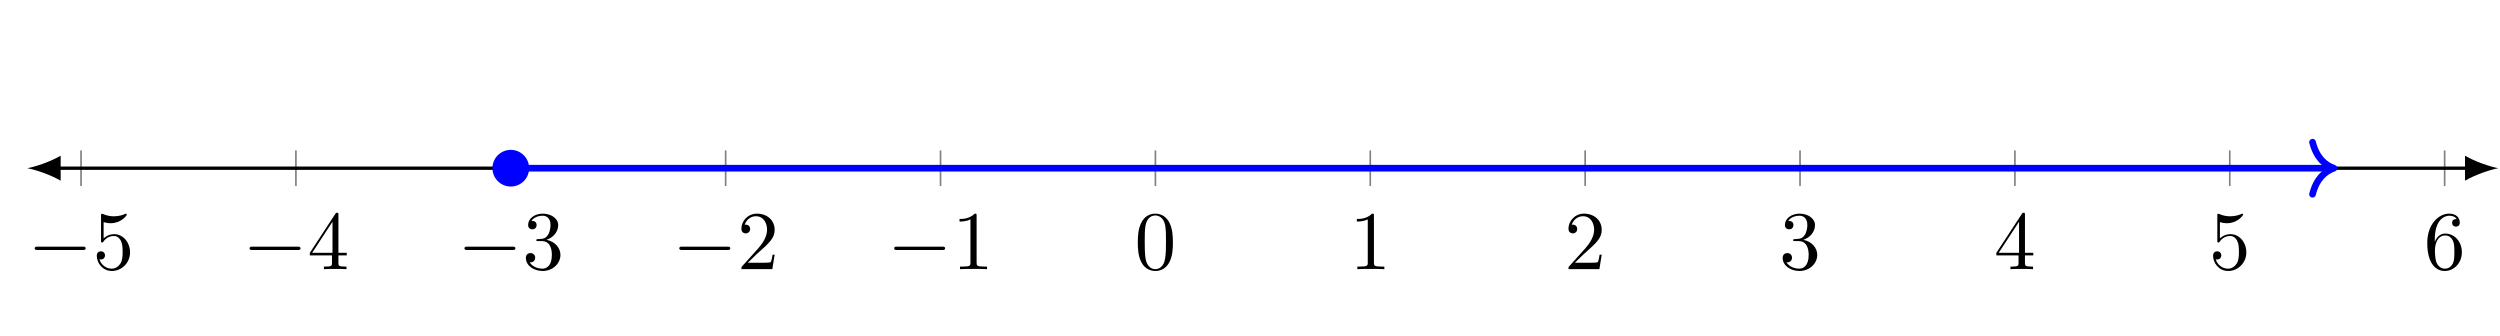 <?xml version="1.0" encoding="UTF-8" standalone="no"?>
<!DOCTYPE svg PUBLIC "-//W3C//DTD SVG 1.1//EN" "http://www.w3.org/Graphics/SVG/1.1/DTD/svg11.dtd">
<svg xmlns="http://www.w3.org/2000/svg" xmlns:xlink="http://www.w3.org/1999/xlink" version="1.1" width="298.789pt" height="40.206pt" viewBox="0 0 298.789 40.206">
<g enable-background="new">
<path transform="matrix(1,0,0,-1,3.265,40.206)" stroke-width=".199" stroke-linecap="butt" stroke-miterlimit="10" stroke-linejoin="miter" fill="none" stroke="#808080" d="M 6.42 17.977 L 6.42 22.229 M 32.101 17.977 L 32.101 22.229 M 57.782 17.977 L 57.782 22.229 M 83.462 17.977 L 83.462 22.229 M 109.143 17.977 L 109.143 22.229 M 134.824 17.977 L 134.824 22.229 M 160.504 17.977 L 160.504 22.229 M 186.185 17.977 L 186.185 22.229 M 211.866 17.977 L 211.866 22.229 M 237.547 17.977 L 237.547 22.229 M 263.227 17.977 L 263.227 22.229 M 288.908 17.977 L 288.908 22.229 "/>
<path transform="matrix(1,0,0,-1,3.265,40.206)" stroke-width=".399" stroke-linecap="butt" stroke-miterlimit="10" stroke-linejoin="miter" fill="none" stroke="#000000" d="M 3.587 20.103 L 291.742 20.103 "/>
<path transform="matrix(-1,0,0,1,6.852,20.103)" d="M 3.587 0 C 2.524 .199 .797 .797 -.399 1.494 L -.399 -1.494 C .797 -.797 2.524 -.199 3.587 0 "/>
<path transform="matrix(1,0,0,-1,295.007,20.103)" d="M 3.587 0 C 2.524 .199 .797 .797 -.399 1.494 L -.399 -1.494 C .797 -.797 2.524 -.199 3.587 0 "/>
<symbol id="font_0_1">
<path d="M .576 0 C .593 0 .611 0 .611 .02 C .611 .04 .593 .04 .576 .04 L .035 .04 C .018 .04 0 .04 0 .02 C 0 0 .018 0 .035 0 L .576 0 Z "/>
</symbol>
<use xlink:href="#font_0_1" transform="matrix(9.963,0,0,-9.963,4.148,29.878)"/>
<symbol id="font_1_6">
<path d="M .399 .223 C .399 .342 .317 .442 .209 .442 C .161 .442 .118 .426 .082 .391 L .082 .586 C .102 .58 .135 .573 .167 .573 C .29 .573 .36 .664 .36 .677 C .36 .683 .357 .688 .35 .688 C .349 .688 .347 .688 .342 .685 C .322 .676 .273 .656 .206 .656 C .166 .656 .12 .663 .073 .684 C .065 .687 .063 .687 .061 .687 C .051 .687 .051 .679 .051 .663 L .051 .367 C .051 .349 .051 .341 .065 .341 C .072 .341 .074 .344 .078 .35 C .089 .366 .126 .42 .207 .42 C .259 .42 .284 .374 .292 .356 C .308 .319 .31 .28 .31 .23 C .31 .195 .31 .135 .286 .093 C .262 .054 .225 .028 .179 .028 C .106 .028 .049 .081 .032 .14 C .035 .139 .038 .138 .049 .138 C .082 .138 .099 .163 .099 .187 C .099 .211 .082 .236 .049 .236 C .035 .236 0 .229 0 .183 C 0 .097 .069 0 .181 0 C .297 0 .399 .096 .399 .223 Z "/>
</symbol>
<use xlink:href="#font_1_6" transform="matrix(9.963,0,0,-9.963,11.567,32.388)"/>
<use xlink:href="#font_0_1" transform="matrix(9.963,0,0,-9.963,29.828,29.878)"/>
<symbol id="font_1_5">
<path d="M .266 .165 L .266 .078 C .266 .042 .264 .031 .19 .031 L .169 .031 L .169 0 C .21 .003 .262 .003 .304 .003 C .346 .003 .399 .003 .44 0 L .44 .031 L .419 .031 C .345 .031 .343 .042 .343 .078 L .343 .165 L .443 .165 L .443 .196 L .343 .196 L .343 .651 C .343 .671 .343 .677 .327 .677 C .318 .677 .315 .677 .307 .665 L 0 .196 L 0 .165 L .266 .165 M .272 .196 L .028 .196 L .272 .569 L .272 .196 Z "/>
</symbol>
<use xlink:href="#font_1_5" transform="matrix(9.963,0,0,-9.963,37.029,32.169)"/>
<use xlink:href="#font_0_1" transform="matrix(9.963,0,0,-9.963,55.508,29.878)"/>
<symbol id="font_1_4">
<path d="M .248 .374 C .33 .401 .388 .471 .388 .55 C .388 .632 .3 .688 .204 .688 C .103 .688 .027 .628 .027 .552 C .027 .519 .049 .5 .078 .5 C .109 .5 .129 .522 .129 .551 C .129 .601 .082 .601 .067 .601 C .098 .65 .164 .663 .2 .663 C .241 .663 .296 .641 .296 .551 C .296 .539 .294 .481 .268 .437 C .238 .389 .204 .386 .179 .385 C .171 .384 .147 .382 .14 .382 C .132 .381 .125 .38 .125 .37 C .125 .359 .132 .359 .149 .359 L .193 .359 C .275 .359 .312 .291 .312 .193 C .312 .057 .243 .028 .199 .028 C .156 .028 .081 .045 .046 .104 C .081 .099 .112 .121 .112 .159 C .112 .195 .085 .215 .056 .215 C .032 .215 0 .201 0 .157 C 0 .066 .093 0 .202 0 C .324 0 .415 .091 .415 .193 C .415 .275 .352 .353 .248 .374 Z "/>
</symbol>
<use xlink:href="#font_1_4" transform="matrix(9.963,0,0,-9.963,62.848,32.388)"/>
<use xlink:href="#font_0_1" transform="matrix(9.963,0,0,-9.963,81.189,29.878)"/>
<symbol id="font_1_3">
<path d="M .077 .077 L .183 .18 C .339 .318 .399 .372 .399 .472 C .399 .586 .309 .666 .187 .666 C .074 .666 0 .574 0 .485 C 0 .429 .05 .429 .053 .429 C .07 .429 .105 .441 .105 .482 C .105 .508 .087 .534 .052 .534 C .044 .534 .042 .534 .039 .533 C .062 .598 .116 .635 .174 .635 C .265 .635 .308 .554 .308 .472 C .308 .392 .258 .313 .203 .251 L .011 .037 C 0 .026 0 .024 0 0 L .371 0 L .399 .174 L .374 .174 C .369 .144 .362 .1 .352 .085 C .345 .077 .279 .077 .257 .077 L .077 .077 Z "/>
</symbol>
<use xlink:href="#font_1_3" transform="matrix(9.963,0,0,-9.963,88.608,32.169)"/>
<use xlink:href="#font_0_1" transform="matrix(9.963,0,0,-9.963,106.869,29.878)"/>
<symbol id="font_1_2">
<path d="M .205 .64 C .205 .664 .205 .666 .182 .666 C .12 .602 .032 .602 0 .602 L 0 .571 C .02 .571 .079 .571 .131 .597 L .131 .079 C .131 .043 .128 .031 .038 .031 L .006 .031 L .006 0 C .041 .003 .128 .003 .168 .003 C .208 .003 .295 .003 .33 0 L .33 .031 L .298 .031 C .208 .031 .205 .042 .205 .079 L .205 .64 Z "/>
</symbol>
<use xlink:href="#font_1_2" transform="matrix(9.963,0,0,-9.963,114.678,32.169)"/>
<symbol id="font_1_1">
<path d="M .421 .342 C .421 .422 .416 .502 .381 .576 C .335 .672 .253 .688 .211 .688 C .151 .688 .078 .662 .037 .569 C .005 .5 0 .422 0 .342 C 0 .267 .004 .177 .045 .101 C .088 .02 .161 0 .21 0 C .264 0 .34 .021 .384 .116 C .416 .185 .421 .263 .421 .342 M .21 .022 C .171 .022 .112 .047 .094 .143 C .083 .203 .083 .295 .083 .354 C .083 .418 .083 .484 .091 .538 C .11 .657 .185 .666 .21 .666 C .243 .666 .309 .648 .328 .549 C .338 .493 .338 .417 .338 .354 C .338 .279 .338 .211 .327 .147 C .312 .052 .255 .022 .21 .022 Z "/>
</symbol>
<use xlink:href="#font_1_1" transform="matrix(9.963,0,0,-9.963,135.986,32.388)"/>
<use xlink:href="#font_1_2" transform="matrix(9.963,0,0,-9.963,162.164,32.169)"/>
<use xlink:href="#font_1_3" transform="matrix(9.963,0,0,-9.963,187.455,32.169)"/>
<use xlink:href="#font_1_4" transform="matrix(9.963,0,0,-9.963,213.056,32.388)"/>
<use xlink:href="#font_1_5" transform="matrix(9.963,0,0,-9.963,238.597,32.169)"/>
<use xlink:href="#font_1_6" transform="matrix(9.963,0,0,-9.963,264.497,32.388)"/>
<symbol id="font_1_7">
<path d="M .09 .35 L .09 .374 C .09 .627 .214 .663 .265 .663 C .289 .663 .331 .657 .353 .623 C .338 .623 .298 .623 .298 .578 C .298 .547 .322 .532 .344 .532 C .36 .532 .39 .541 .39 .58 C .39 .64 .346 .688 .263 .688 C .135 .688 0 .559 0 .338 C 0 .071 .116 0 .209 0 C .32 0 .415 .094 .415 .226 C .415 .353 .326 .449 .215 .449 C .147 .449 .11 .398 .09 .35 M .209 .028 C .146 .028 .116 .088 .11 .103 C .092 .15 .092 .23 .092 .248 C .092 .326 .124 .426 .214 .426 C .23 .426 .276 .426 .307 .364 C .325 .327 .325 .276 .325 .227 C .325 .179 .325 .129 .308 .093 C .278 .033 .232 .028 .209 .028 Z "/>
</symbol>
<use xlink:href="#font_1_7" transform="matrix(9.963,0,0,-9.963,290.097,32.388)"/>
<clipPath id="cp2">
<path transform="matrix(1,0,0,-1,3.265,40.206)" d="M 0 0 L 295.328 0 L 295.328 40.206 L 0 40.206 Z "/>
</clipPath>
<g clip-path="url(#cp2)">
<path transform="matrix(1,0,0,-1,3.265,40.206)" stroke-width=".797" stroke-linecap="butt" stroke-miterlimit="10" stroke-linejoin="miter" fill="none" stroke="#0000ff" d="M 57.782 20.103 C 57.782 20.103 64.353 20.103 66.877 20.103 C 69.401 20.103 73.448 20.103 75.972 20.103 C 78.496 20.103 82.543 20.103 85.067 20.103 C 87.591 20.103 91.639 20.103 94.162 20.103 C 96.686 20.103 100.734 20.103 103.258 20.103 C 105.782 20.103 109.829 20.103 112.353 20.103 C 114.877 20.103 118.924 20.103 121.448 20.103 C 123.972 20.103 128.02 20.103 130.543 20.103 C 133.067 20.103 137.115 20.103 139.639 20.103 C 142.163 20.103 146.21 20.103 148.734 20.103 C 151.258 20.103 155.305 20.103 157.829 20.103 C 160.353 20.103 164.4 20.103 166.924 20.103 C 169.448 20.103 173.496 20.103 176.02 20.103 C 178.543 20.103 182.591 20.103 185.115 20.103 C 187.639 20.103 191.686 20.103 194.21 20.103 C 196.734 20.103 200.781 20.103 203.305 20.103 C 205.829 20.103 209.877 20.103 212.4 20.103 C 214.924 20.103 218.972 20.103 221.496 20.103 C 224.02 20.103 228.067 20.103 230.591 20.103 C 233.115 20.103 237.162 20.103 239.686 20.103 C 242.21 20.103 246.258 20.103 248.781 20.103 C 251.305 20.103 255.353 20.103 257.877 20.103 C 260.401 20.103 264.448 20.103 266.972 20.103 C 269.496 20.103 276.067 20.103 275.27 20.103 "/>
<path transform="matrix(1,0,0,-1,278.934,20.103)" stroke-width=".797" stroke-linecap="round" stroke-linejoin="round" fill="none" stroke="#0000ff" d="M -2.55 3.111 C -2.084 1.244 -1.046 .363 0 0 C -1.046 -.363 -2.084 -1.244 -2.55 -3.111 "/>
</g>
<path transform="matrix(1,0,0,-1,3.265,40.206)" d="M 59.774 20.103 C 59.774 21.204 58.882 22.096 57.782 22.096 C 56.681 22.096 55.789 21.204 55.789 20.103 C 55.789 19.003 56.681 18.111 57.782 18.111 C 58.882 18.111 59.774 19.003 59.774 20.103 Z M 57.782 20.103 " fill="#0000ff"/>
<path transform="matrix(1,0,0,-1,3.265,40.206)" stroke-width=".399" stroke-linecap="butt" stroke-miterlimit="10" stroke-linejoin="miter" fill="none" stroke="#0000ff" d="M 59.774 20.103 C 59.774 21.204 58.882 22.096 57.782 22.096 C 56.681 22.096 55.789 21.204 55.789 20.103 C 55.789 19.003 56.681 18.111 57.782 18.111 C 58.882 18.111 59.774 19.003 59.774 20.103 Z M 57.782 20.103 "/>
</g>
</svg>
